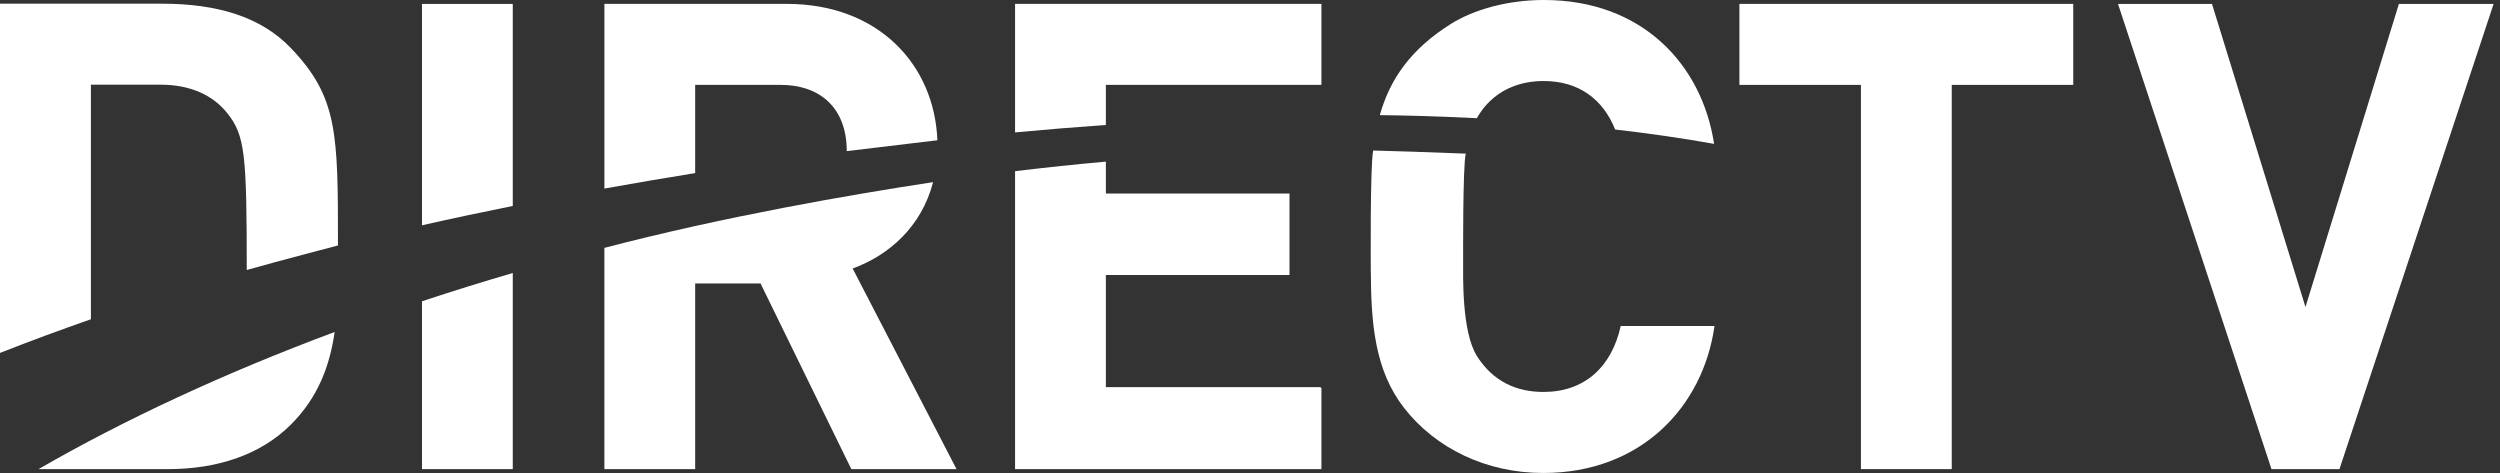 <svg width="185" height="35" viewBox="0 0 185 35" fill="none" xmlns="http://www.w3.org/2000/svg">
<rect x="0" y="0" width="185" height="35" fill="#333333" stroke="none"/>
<path d="M119.933 24.123C119.257 27.192 117.225 29.004 114.216 29.004C112.251 29.004 110.506 28.254 109.304 26.366C108.158 24.563 108.272 20.469 108.272 19.217C108.272 19.217 108.24 12.23 108.467 11.37C105.786 11.259 103.271 11.183 101.618 11.139C101.379 12.179 101.439 20.111 101.439 20.111H101.441C101.46 23.958 101.739 27.424 103.917 30.206C106.248 33.183 109.984 35 114.204 35C121.424 35 126.028 30.117 126.873 24.123H119.933Z" fill="white"/>
<path d="M109.285 8.747C109.521 8.347 110.776 5.996 114.238 5.996C116.815 5.996 118.619 7.332 119.521 9.583C121.931 9.861 124.405 10.209 126.843 10.647C125.948 4.778 121.53 9.70201e-06 114.25 9.70201e-06C111.568 9.70201e-06 109.057 0.703 107.342 1.785C104.409 3.636 102.862 5.834 102.107 8.52C103.788 8.538 106.294 8.593 109.285 8.747Z" fill="white"/>
<path d="M21.528 3.561C19.307 1.235 16.06 0.273 11.982 0.273H0V26.116C2.17 25.263 4.412 24.432 6.727 23.624V6.266H11.871C14.091 6.266 15.765 7.041 16.837 8.396C18.133 10.036 18.26 11.421 18.26 19.98C20.456 19.354 25.009 18.164 25.009 18.164C25.009 9.864 25.011 7.207 21.528 3.561Z" fill="white"/>
<path d="M63.095 19.868C65.771 18.899 68.194 16.779 69.048 13.48C62.98 14.399 53.629 16.017 44.725 18.342V34.715H51.443V20.978H56.281L62.998 34.715H70.781L70.78 34.713H70.781L63.095 19.868Z" fill="white"/>
<path d="M97.736 28.648H81.834V20.352H95.418V20.303H95.422V14.323H81.834V11.96C79.621 12.159 77.381 12.394 75.115 12.667V34.714H97.785V28.714H97.736V28.648Z" fill="white"/>
<path d="M12.435 34.715C16.012 34.715 19.253 33.694 21.528 31.417C23.544 29.402 24.403 27.07 24.764 24.567C16.566 27.622 9.213 31.051 2.849 34.715H12.435Z" fill="white"/>
<path d="M31.227 34.714H37.945V20.202C35.655 20.871 33.416 21.57 31.227 22.294V34.714Z" fill="white"/>
<path d="M31.227 16.672C33.42 16.175 35.662 15.699 37.945 15.241V0.289H31.227V16.672Z" fill="white"/>
<path d="M97.736 0.287H75.115V9.797C77.362 9.589 79.603 9.405 81.834 9.247V6.281H97.785V0.289H97.736V0.287Z" fill="white"/>
<path d="M173.12 34.714H168.09L156.732 0.289H163.687L170.605 22.719L177.519 0.289H184.527L173.12 34.714Z" fill="white"/>
<path d="M144.429 6.282V34.715H137.709V6.282H128.717V0.288H153.42V6.282H144.429Z" fill="white"/>
<path d="M51.443 6.282H57.776C60.647 6.282 62.66 7.95 62.66 11.183L69.365 10.379C69.156 4.828 65.04 0.287 58.216 0.287H44.726V13.953C46.945 13.555 49.186 13.173 51.443 12.809V6.282Z" fill="white"/>
</svg>
